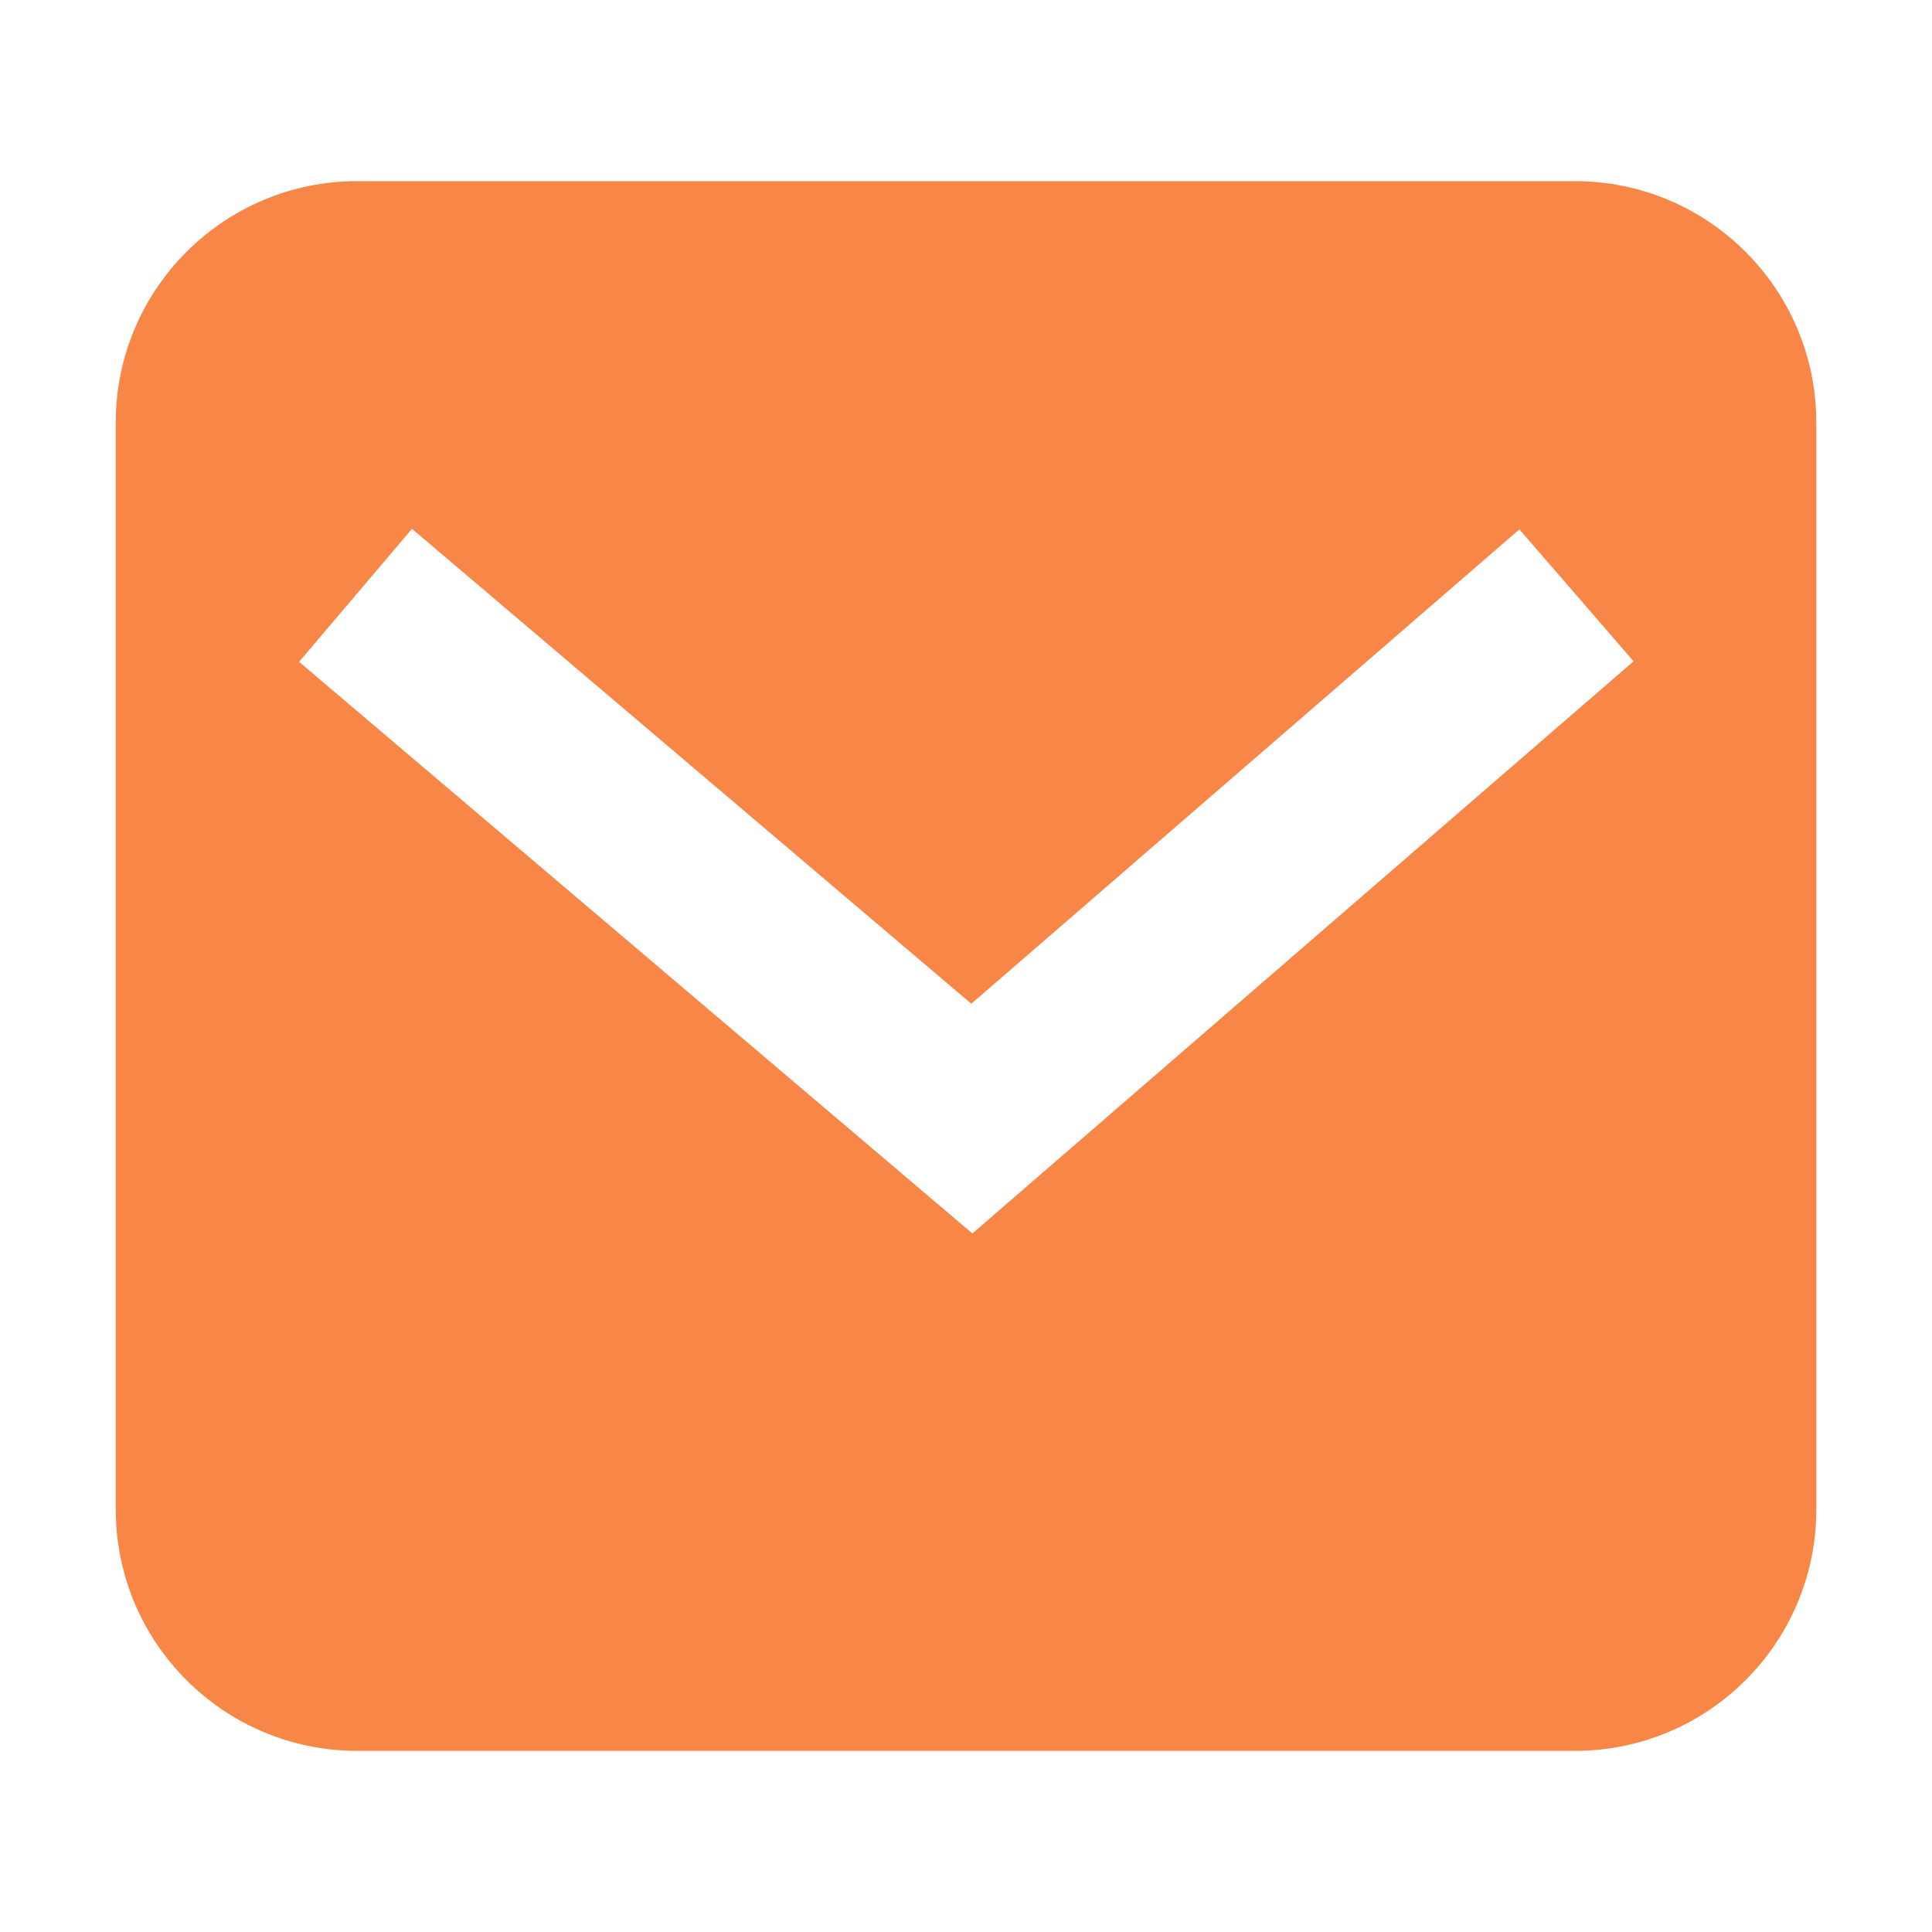 <svg width="32" height="32" viewBox="0 0 32 32" fill="none" xmlns="http://www.w3.org/2000/svg">
<g id="Frame">
<path id="Subtract" fill-rule="evenodd" clip-rule="evenodd" d="M5.917 3C3.708 3 1.917 4.791 1.917 7V25C1.917 27.209 3.708 29 5.917 29H26.084C28.293 29 30.084 27.209 30.084 25V7C30.084 4.791 28.293 3 26.084 3H5.917ZM16.088 16.625L6.824 8.759L4.954 10.962L16.106 20.43L27.057 10.953L25.166 8.768L16.088 16.625Z" fill="#F88747"/>
</g>
</svg>
